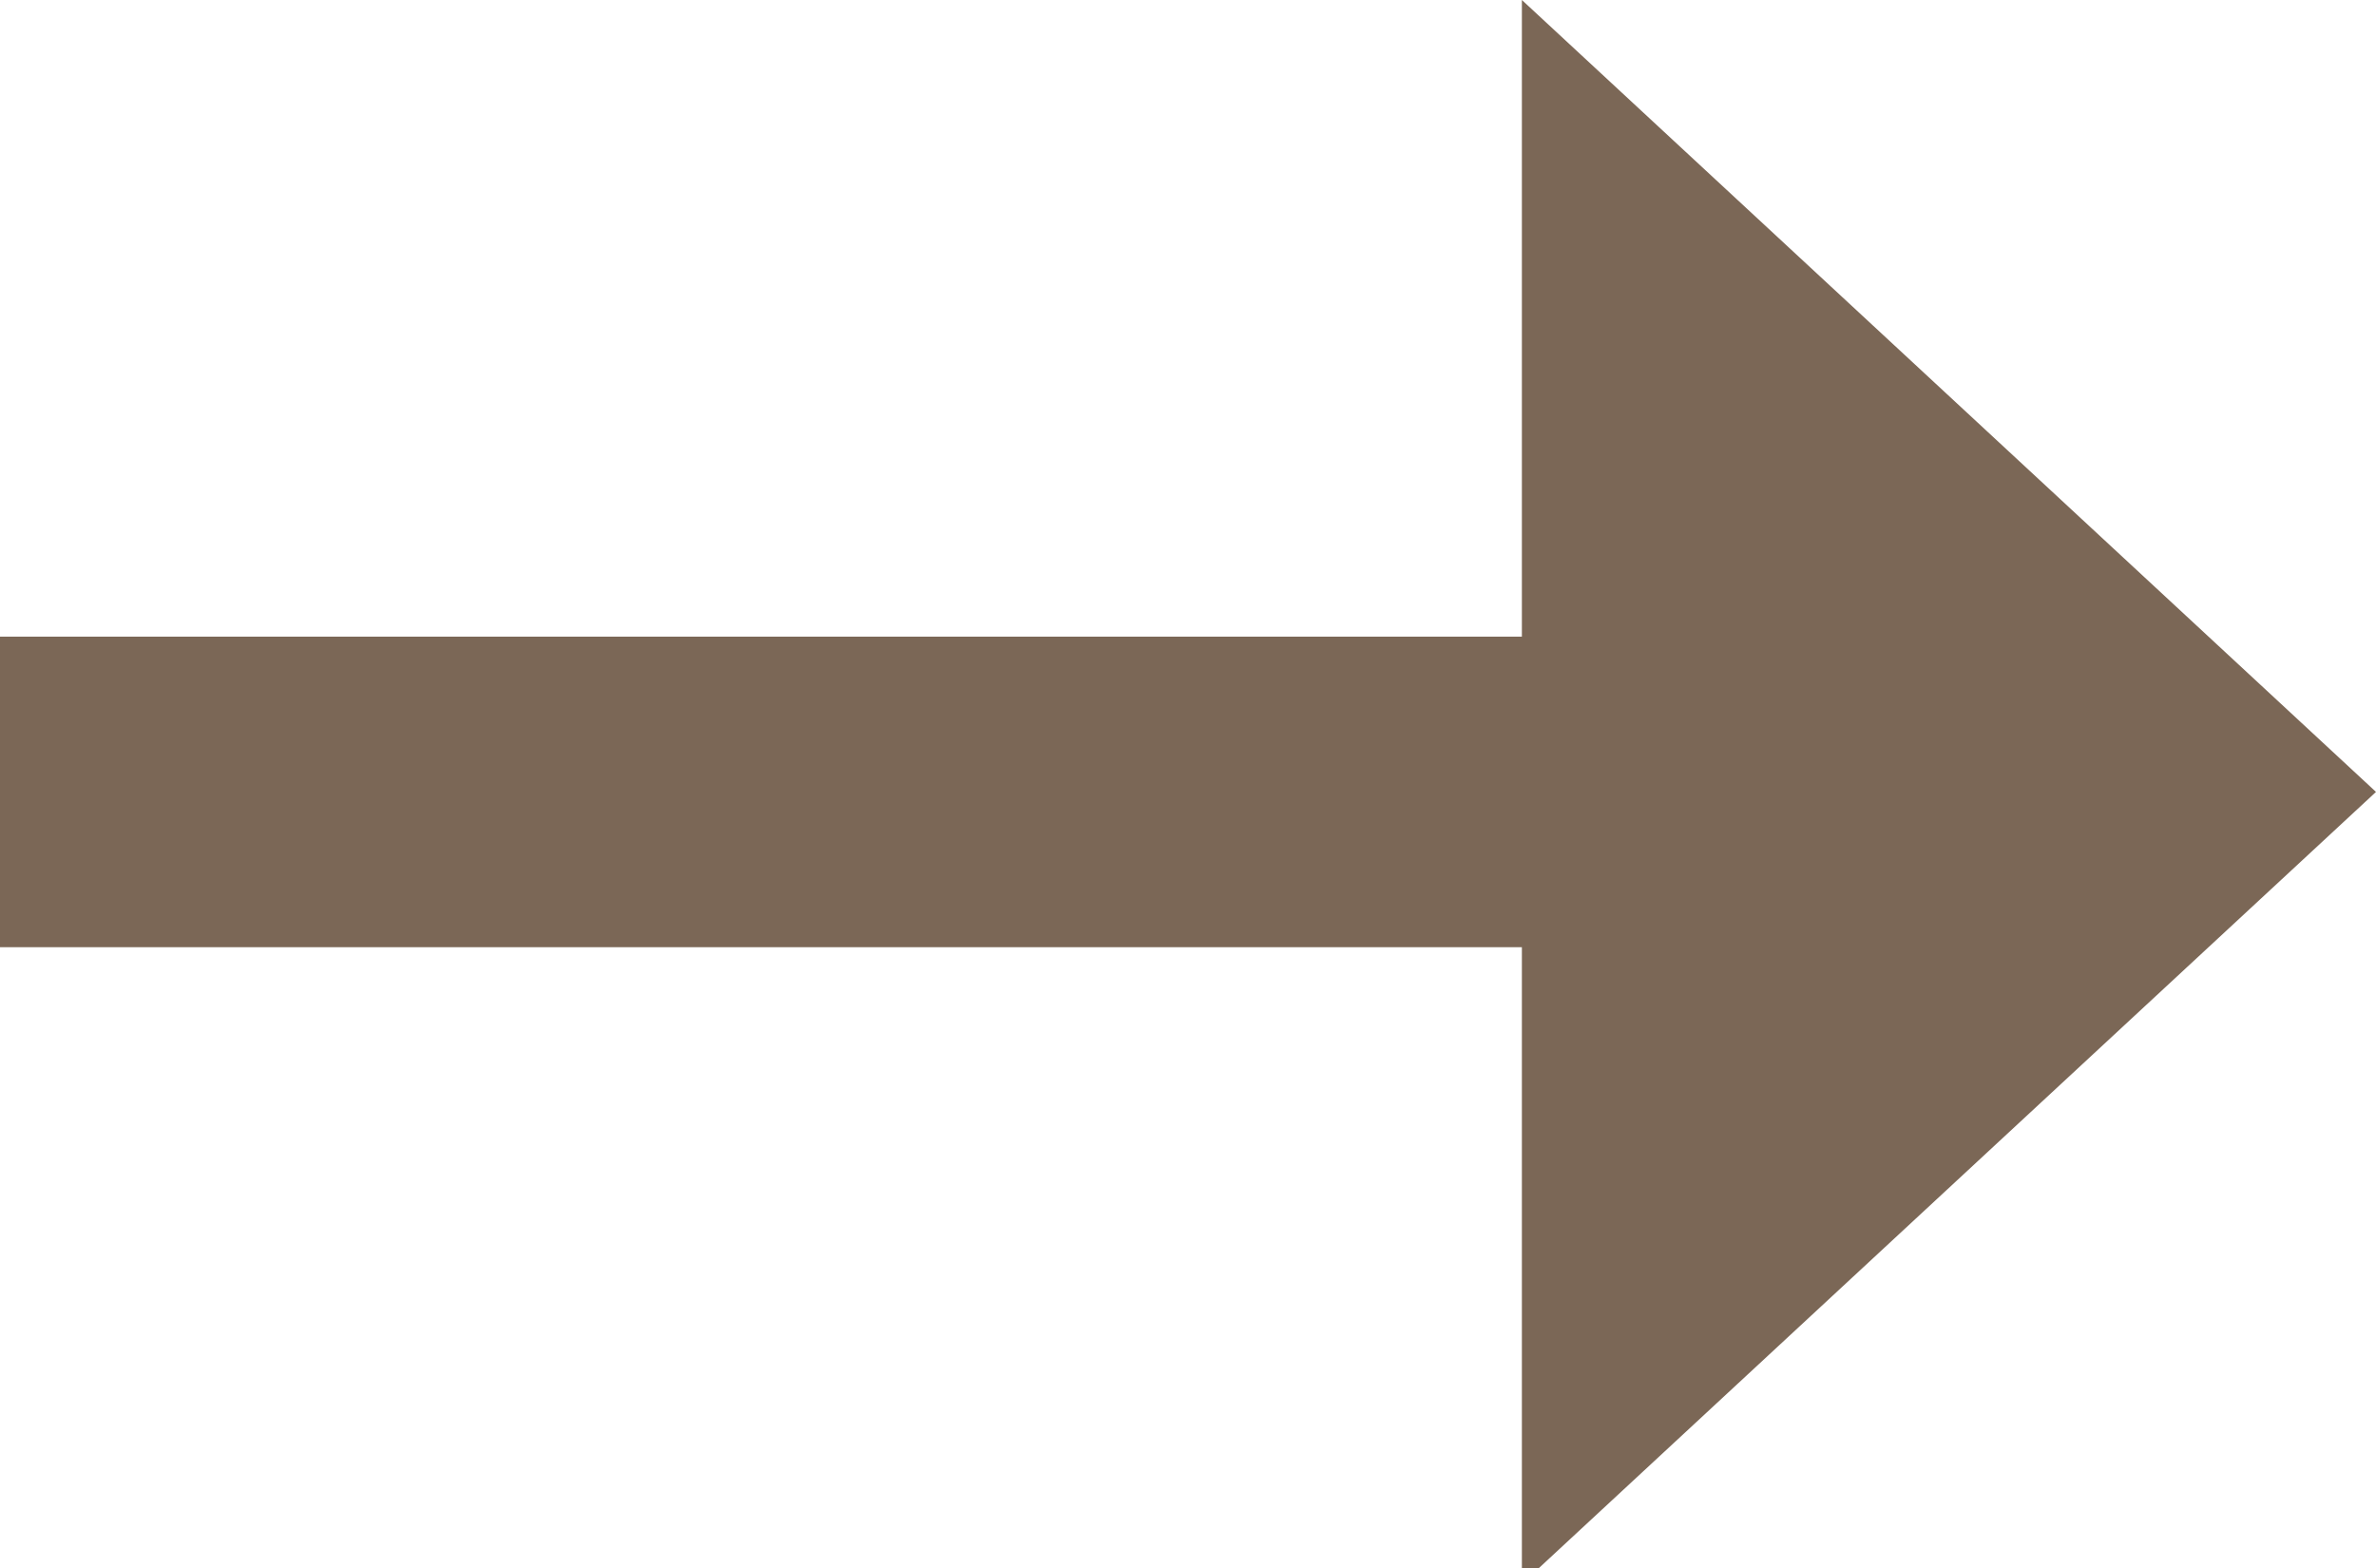 <?xml version="1.0" encoding="utf-8"?>
<!-- Generator: Adobe Illustrator 26.4.0, SVG Export Plug-In . SVG Version: 6.00 Build 0)  -->
<svg version="1.1" id="Calque_1" xmlns="http://www.w3.org/2000/svg" xmlns:xlink="http://www.w3.org/1999/xlink" x="0px" y="0px"
	 viewBox="0 0 15.3 10.1" style="enable-background:new 0 0 15.3 10.1;" xml:space="preserve">
<style type="text/css">
	.st0{fill-rule:evenodd;clip-rule:evenodd;fill:#7B6756;}
</style>
<path class="st0" d="M0,6.1h9.8v4.1l5.5-5.1L9.8,0v4.1H0V6.1z"/>
</svg>

